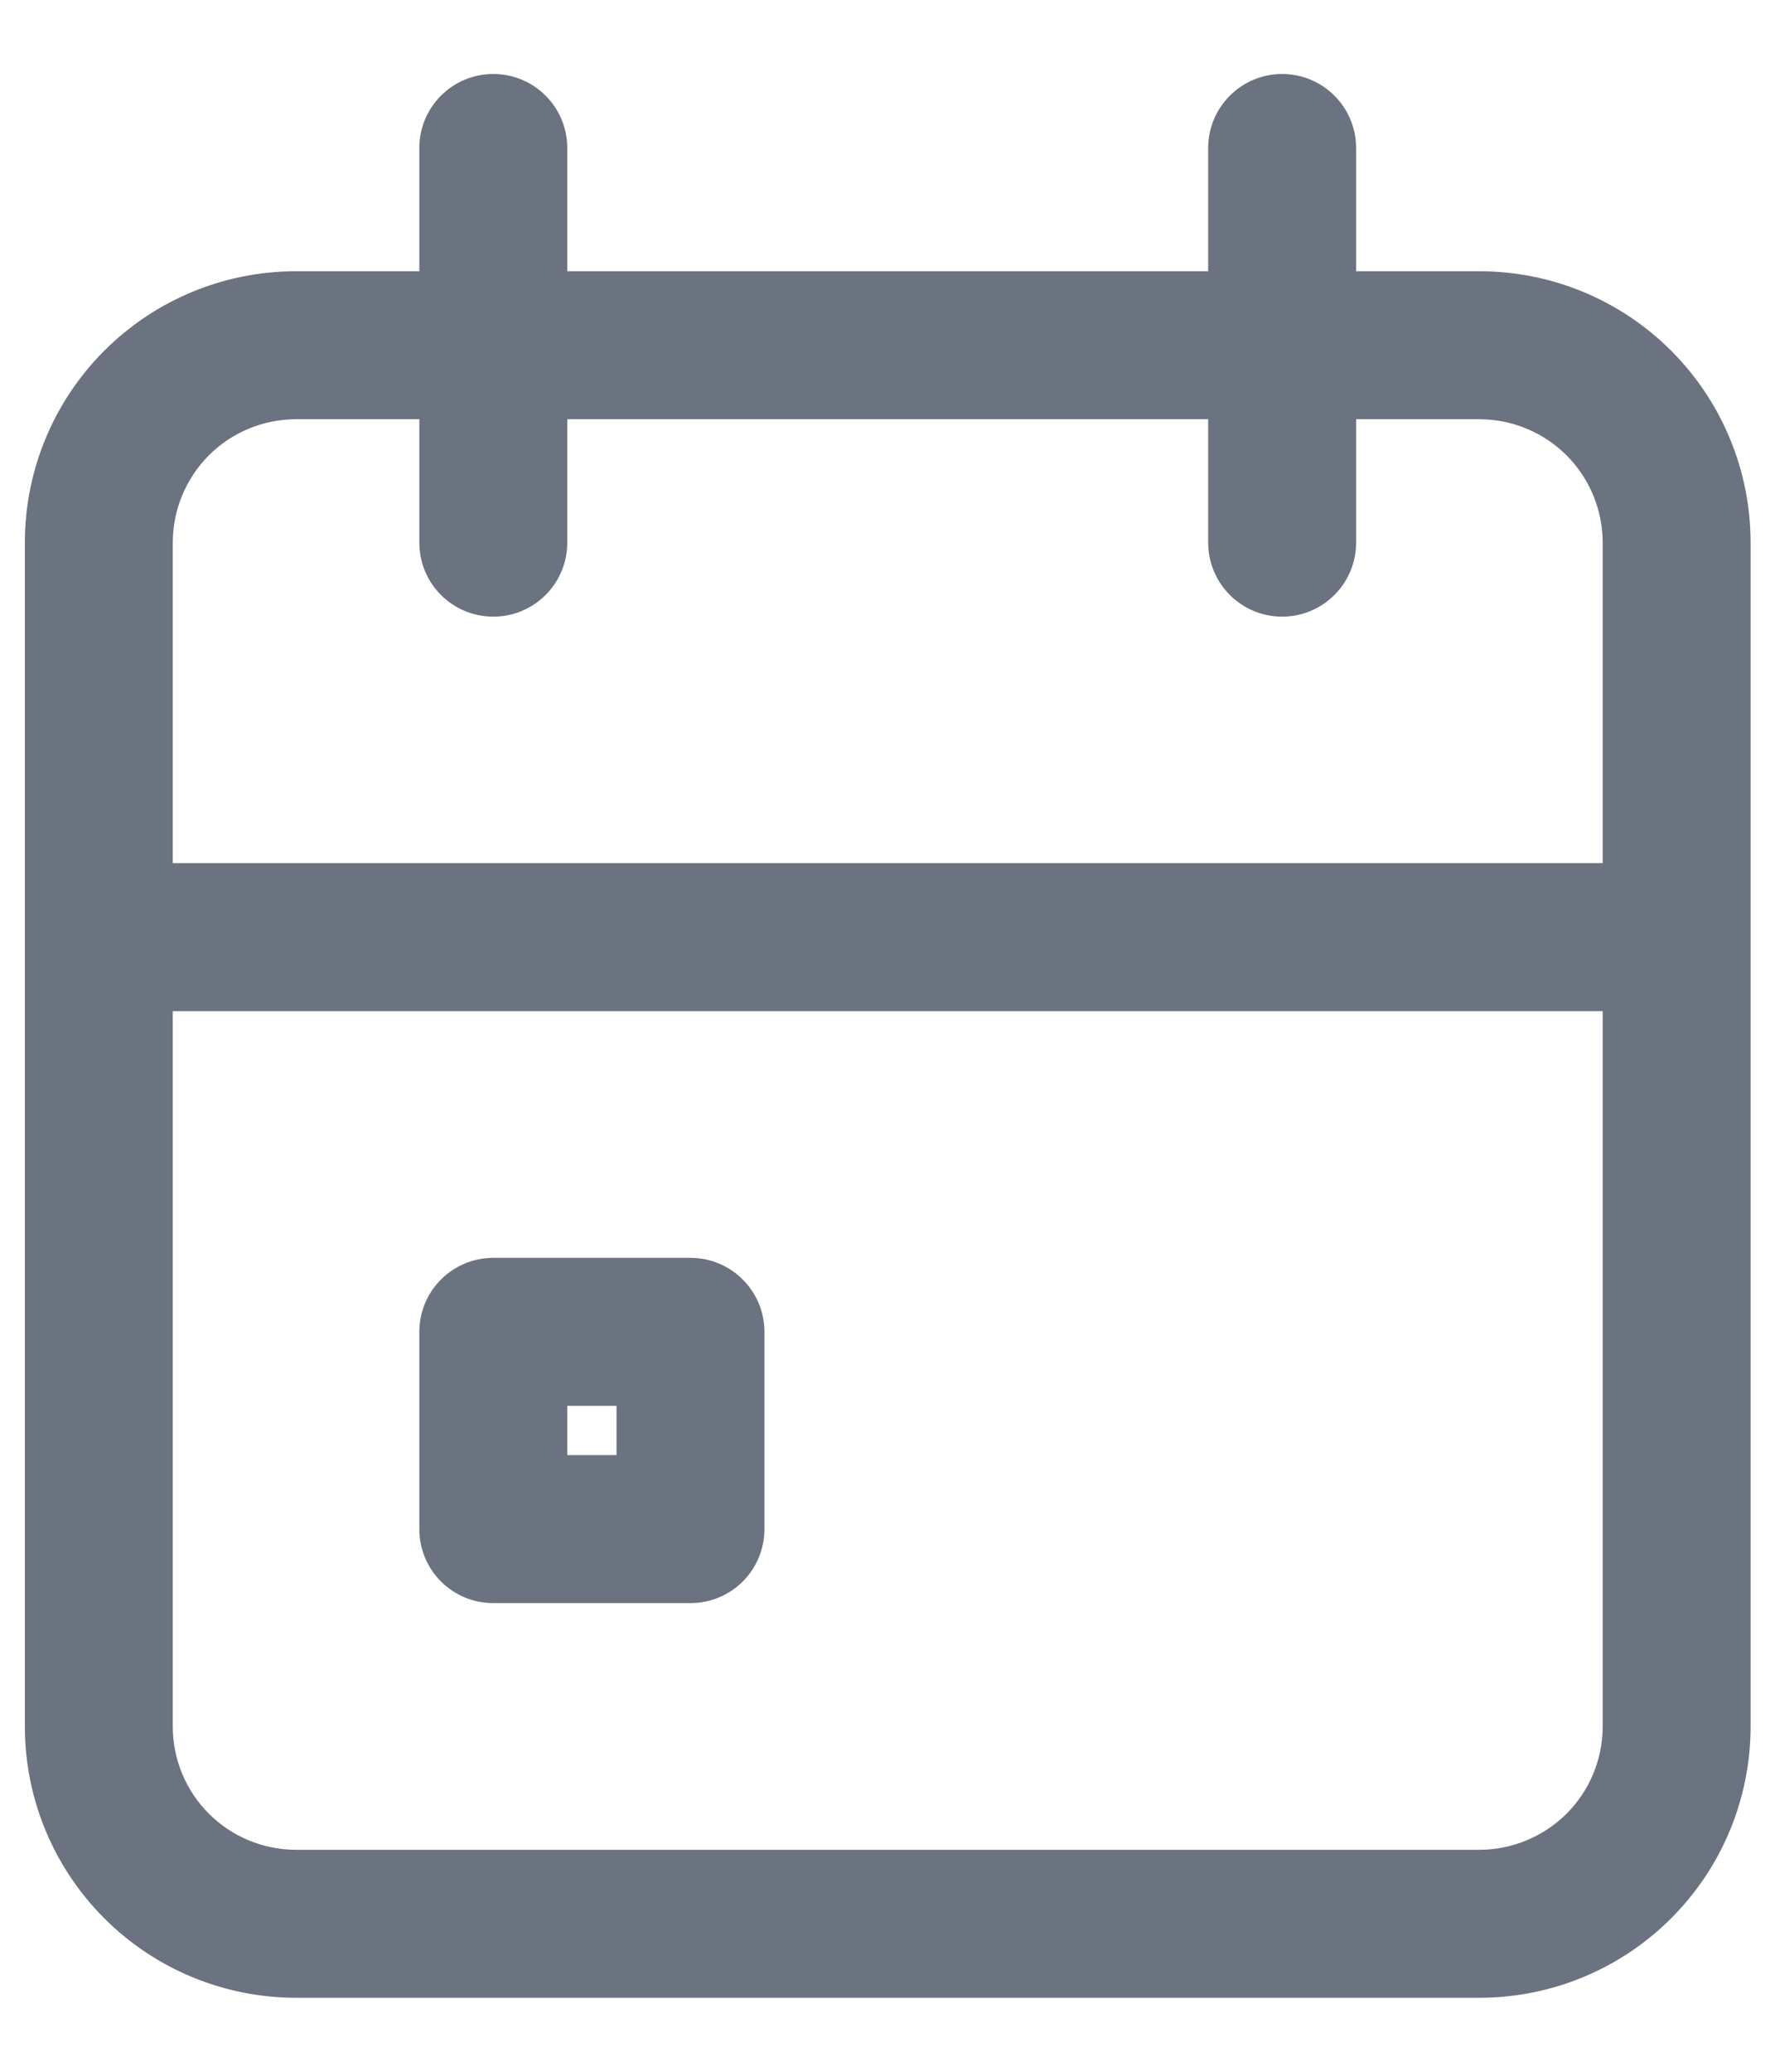 <svg width="12" height="14" viewBox="0 0 12 14" fill="none" xmlns="http://www.w3.org/2000/svg">
<path fill-rule="evenodd" clip-rule="evenodd" d="M3.335 0.5C3.611 0.5 3.835 0.724 3.835 1V1.833H8.168V1C8.168 0.724 8.392 0.5 8.668 0.5C8.944 0.5 9.168 0.724 9.168 1V1.833H10.001C10.488 1.833 10.954 2.026 11.298 2.37C11.642 2.714 11.835 3.18 11.835 3.667V11.667C11.835 12.153 11.642 12.619 11.298 12.963C10.954 13.307 10.488 13.5 10.001 13.5H2.001C1.515 13.5 1.049 13.307 0.705 12.963C0.361 12.619 0.168 12.153 0.168 11.667V3.667C0.168 3.18 0.361 2.714 0.705 2.37C1.049 2.026 1.515 1.833 2.001 1.833H2.835V1C2.835 0.724 3.058 0.5 3.335 0.5ZM2.835 2.833H2.001C1.78 2.833 1.568 2.921 1.412 3.077C1.256 3.234 1.168 3.446 1.168 3.667V5.833H10.835V3.667C10.835 3.446 10.747 3.234 10.591 3.077C10.434 2.921 10.222 2.833 10.001 2.833H9.168V3.667C9.168 3.943 8.944 4.167 8.668 4.167C8.392 4.167 8.168 3.943 8.168 3.667V2.833H3.835V3.667C3.835 3.943 3.611 4.167 3.335 4.167C3.058 4.167 2.835 3.943 2.835 3.667V2.833ZM10.835 6.833H1.168V11.667C1.168 11.888 1.256 12.1 1.412 12.256C1.568 12.412 1.78 12.5 2.001 12.5H10.001C10.222 12.5 10.434 12.412 10.591 12.256C10.747 12.1 10.835 11.888 10.835 11.667V6.833ZM2.835 9C2.835 8.724 3.058 8.5 3.335 8.5H4.668C4.944 8.5 5.168 8.724 5.168 9V10.333C5.168 10.61 4.944 10.833 4.668 10.833H3.335C3.058 10.833 2.835 10.61 2.835 10.333V9ZM3.835 9.5V9.833H4.168V9.5H3.835Z" fill="#6B7280"/>
</svg>
